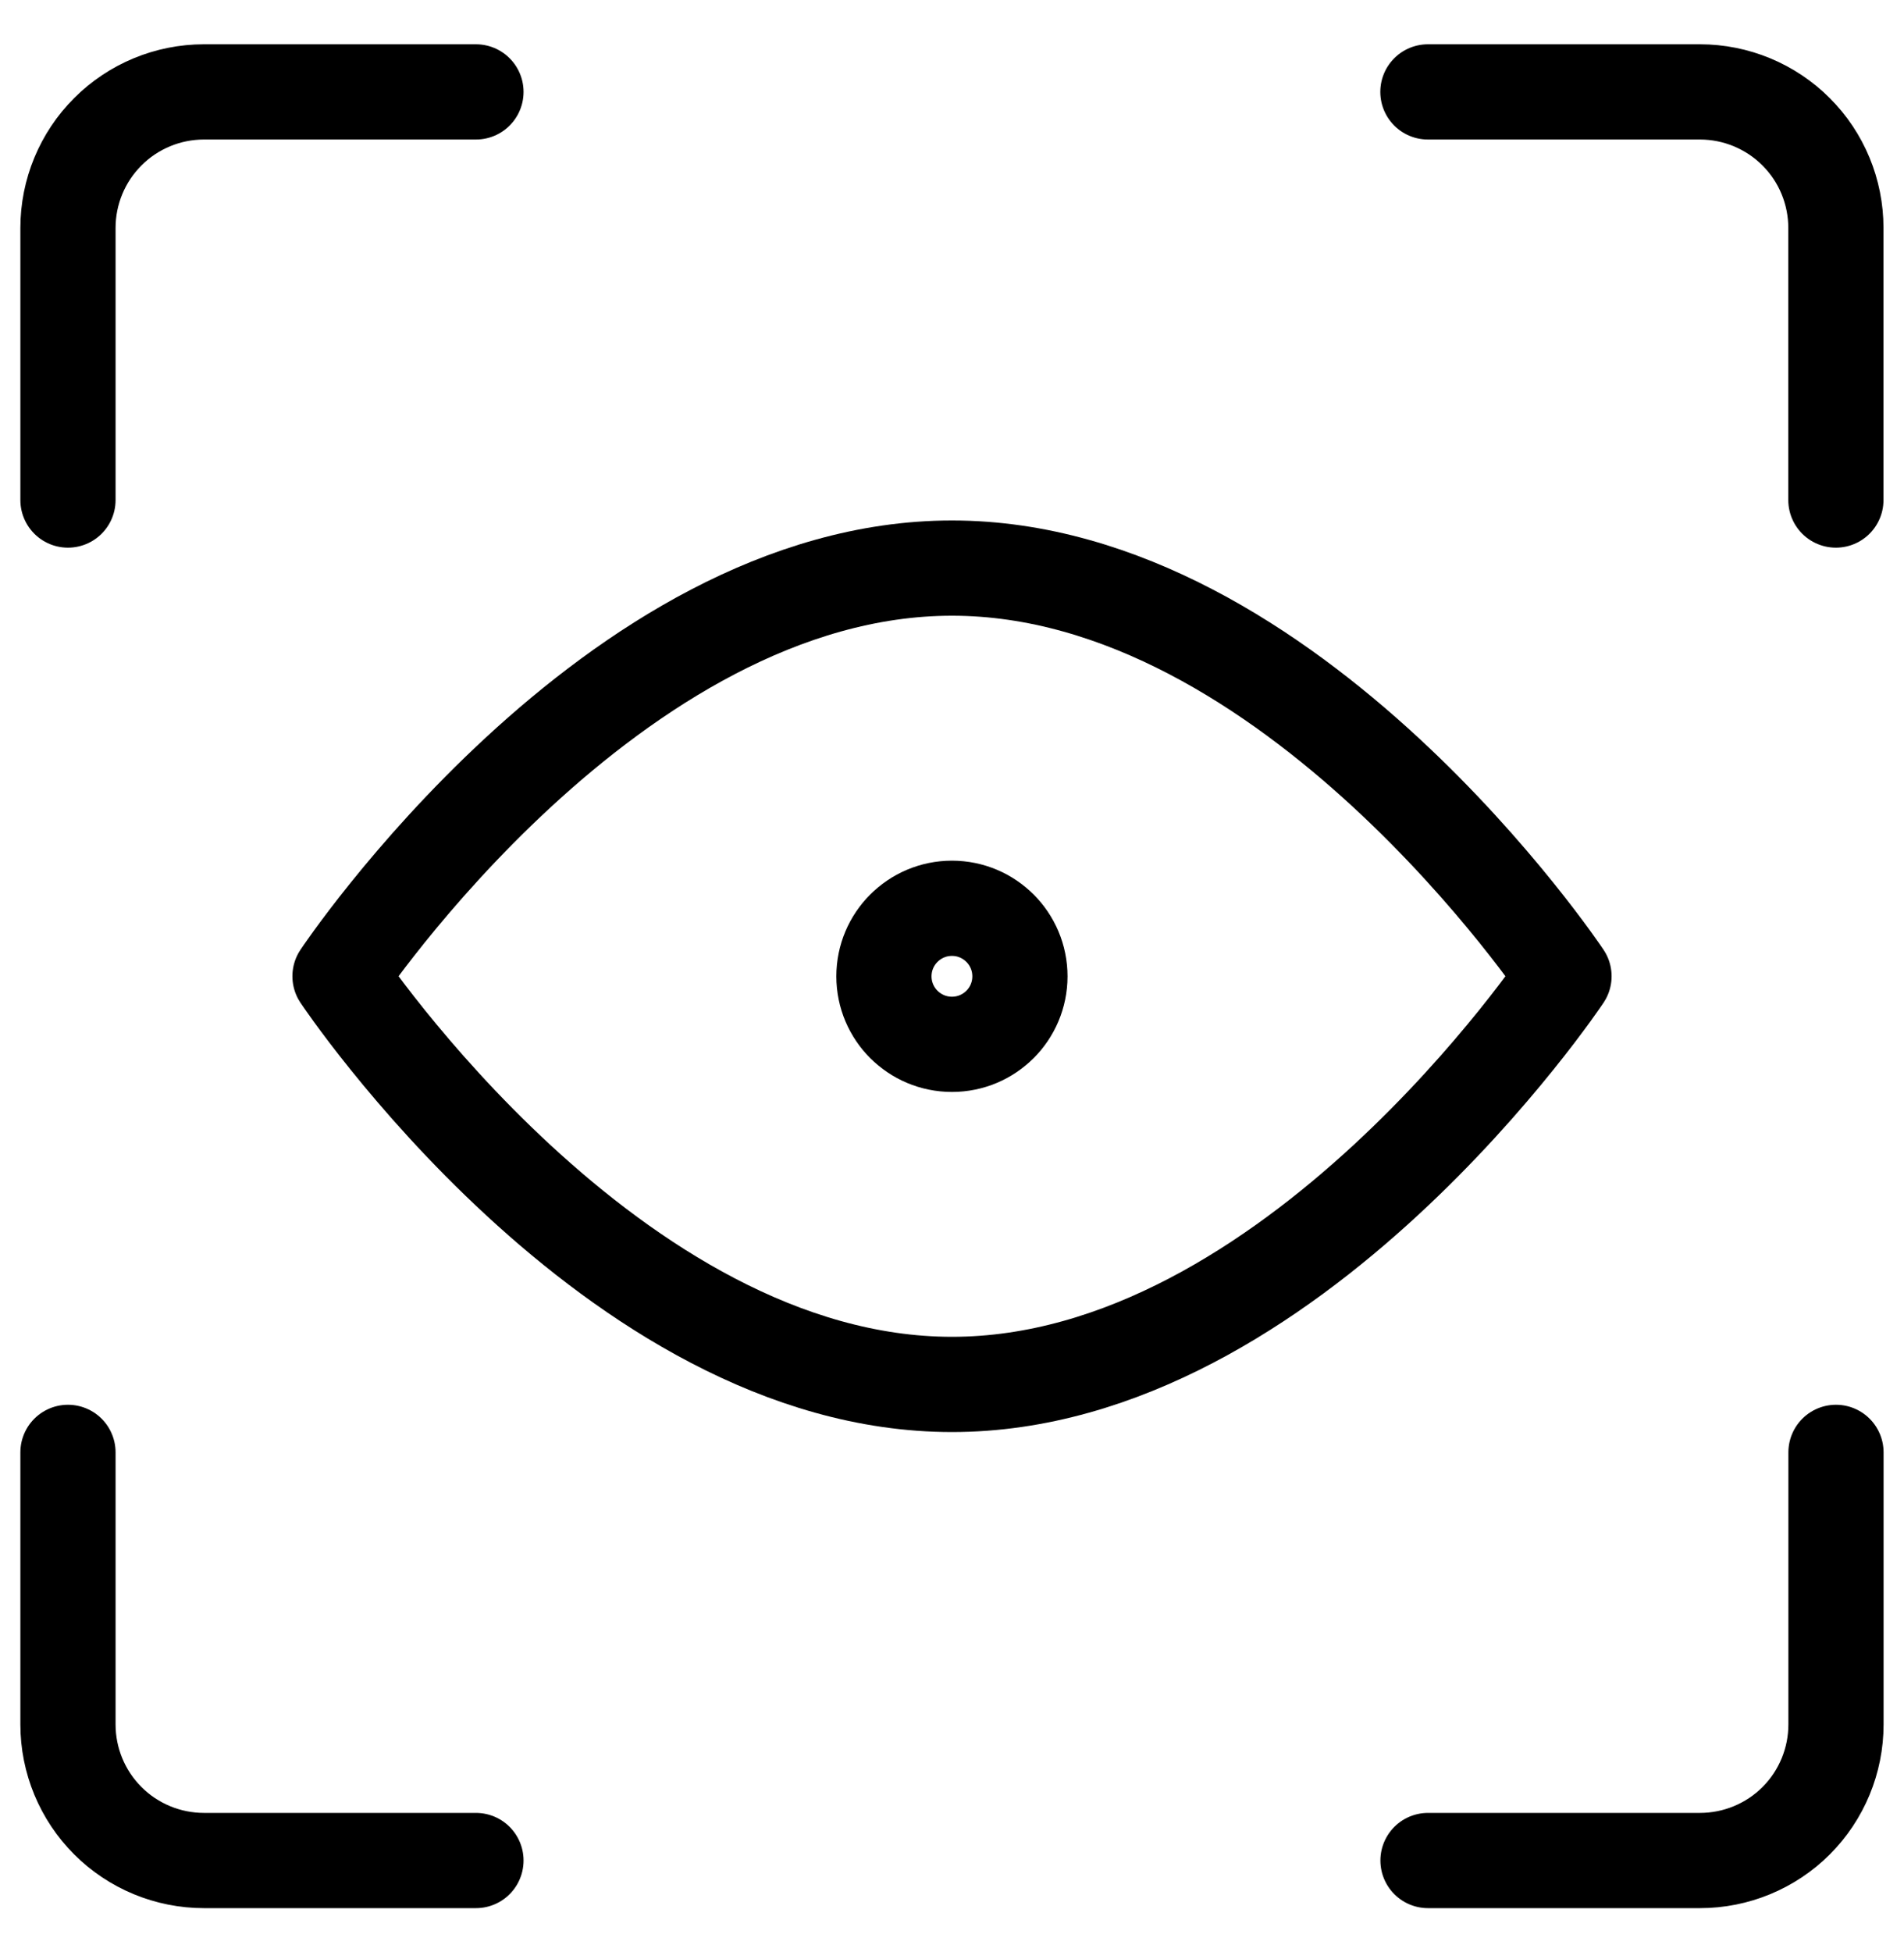 <svg xmlns="http://www.w3.org/2000/svg" width="40" height="41" viewBox="0 0 40 41" fill="none"><path d="M38.571 30.5V36.214C38.571 36.972 38.27 37.699 37.735 38.235C37.199 38.77 36.472 39.071 35.714 39.071H30" stroke="currentColor" stroke-width="2" stroke-linecap="round" stroke-linejoin="round"></path><path d="M29.998 1.93H35.712C36.47 1.93 37.197 2.231 37.733 2.767C38.269 3.302 38.569 4.029 38.569 4.787V10.501" stroke="currentColor" stroke-width="2" stroke-linecap="round" stroke-linejoin="round"></path><path d="M1.428 10.501V4.787C1.428 4.029 1.729 3.302 2.265 2.767C2.8 2.231 3.527 1.93 4.285 1.93H9.999" stroke="currentColor" stroke-width="2" stroke-linecap="round" stroke-linejoin="round"></path><path d="M9.999 39.071H4.285C3.527 39.071 2.8 38.77 2.265 38.235C1.729 37.699 1.428 36.972 1.428 36.214V30.5" stroke="currentColor" stroke-width="2" stroke-linecap="round" stroke-linejoin="round"></path><path d="M32.857 20.501C32.857 20.501 27.143 29.073 20 29.073C12.857 29.073 7.143 20.501 7.143 20.501C7.143 20.501 12.857 11.93 20 11.93C27.143 11.93 32.857 20.501 32.857 20.501Z" stroke="currentColor" stroke-width="2" stroke-linecap="round" stroke-linejoin="round"></path><path d="M19.999 21.931C20.788 21.931 21.427 21.292 21.427 20.503C21.427 19.714 20.788 19.074 19.999 19.074C19.21 19.074 18.57 19.714 18.57 20.503C18.57 21.292 19.21 21.931 19.999 21.931Z" stroke="currentColor" stroke-width="2" stroke-linecap="round" stroke-linejoin="round"></path></svg>